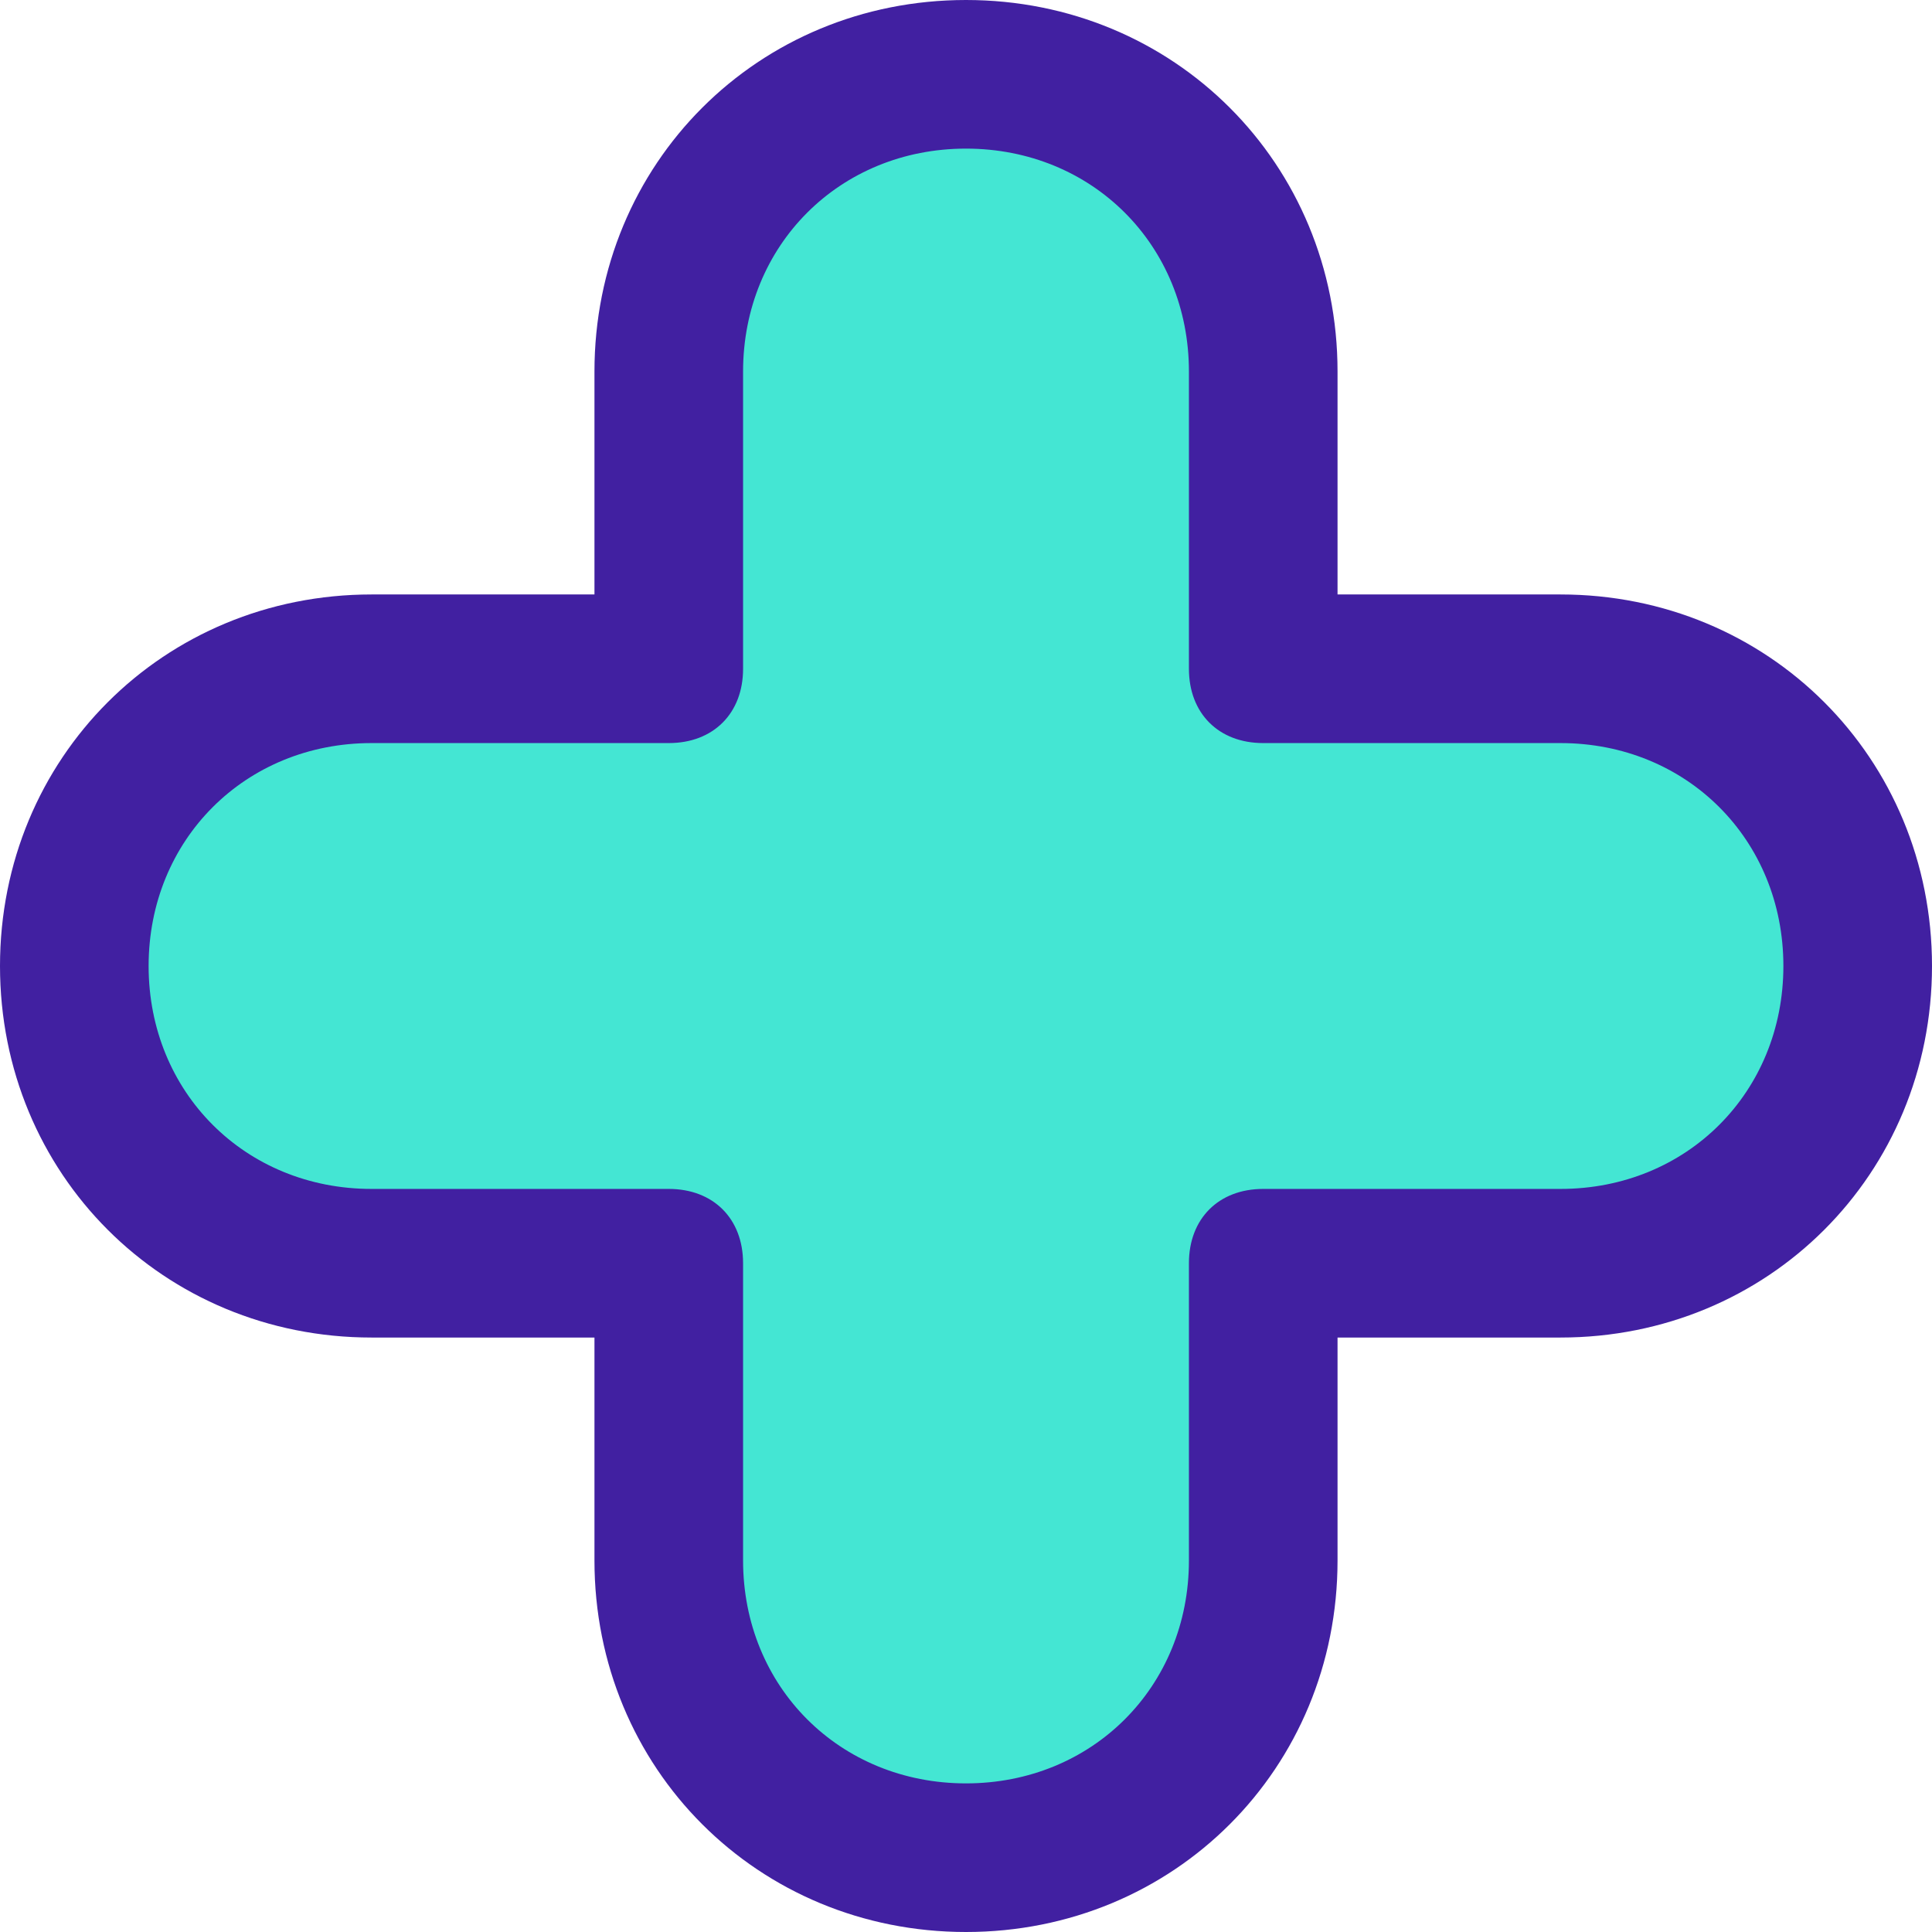 <svg width="26" height="26" viewBox="0 0 26 26" fill="none" xmlns="http://www.w3.org/2000/svg">
<path d="M21 9H17V5C17 2.8 15.2 1 13 1C10.8 1 9 2.8 9 5V9H5C2.8 9 1 10.8 1 13C1 15.2 2.8 17 5 17H9V21C9 23.2 10.8 25 13 25C15.2 25 17 23.2 17 21V17H21C23.2 17 25 15.2 25 13C25 10.8 23.2 9 21 9Z" fill="#44E6D3"/>
<path d="M13 26C10.2 26 8 23.8 8 21V18H5C2.2 18 0 15.8 0 13C0 10.2 2.2 8 5 8H8V5C8 2.2 10.2 0 13 0C15.8 0 18 2.2 18 5V8H21C23.8 8 26 10.2 26 13C26 15.8 23.8 18 21 18H18V21C18 23.8 15.8 26 13 26ZM5 10C3.3 10 2 11.3 2 13C2 14.7 3.3 16 5 16H9C9.6 16 10 16.4 10 17V21C10 22.7 11.3 24 13 24C14.7 24 16 22.7 16 21V17C16 16.4 16.4 16 17 16H21C22.7 16 24 14.7 24 13C24 11.3 22.7 10 21 10H17C16.4 10 16 9.6 16 9V5C16 3.3 14.7 2 13 2C11.3 2 10 3.3 10 5V9C10 9.6 9.6 10 9 10H5Z" fill="#4120A1"/>
</svg>
